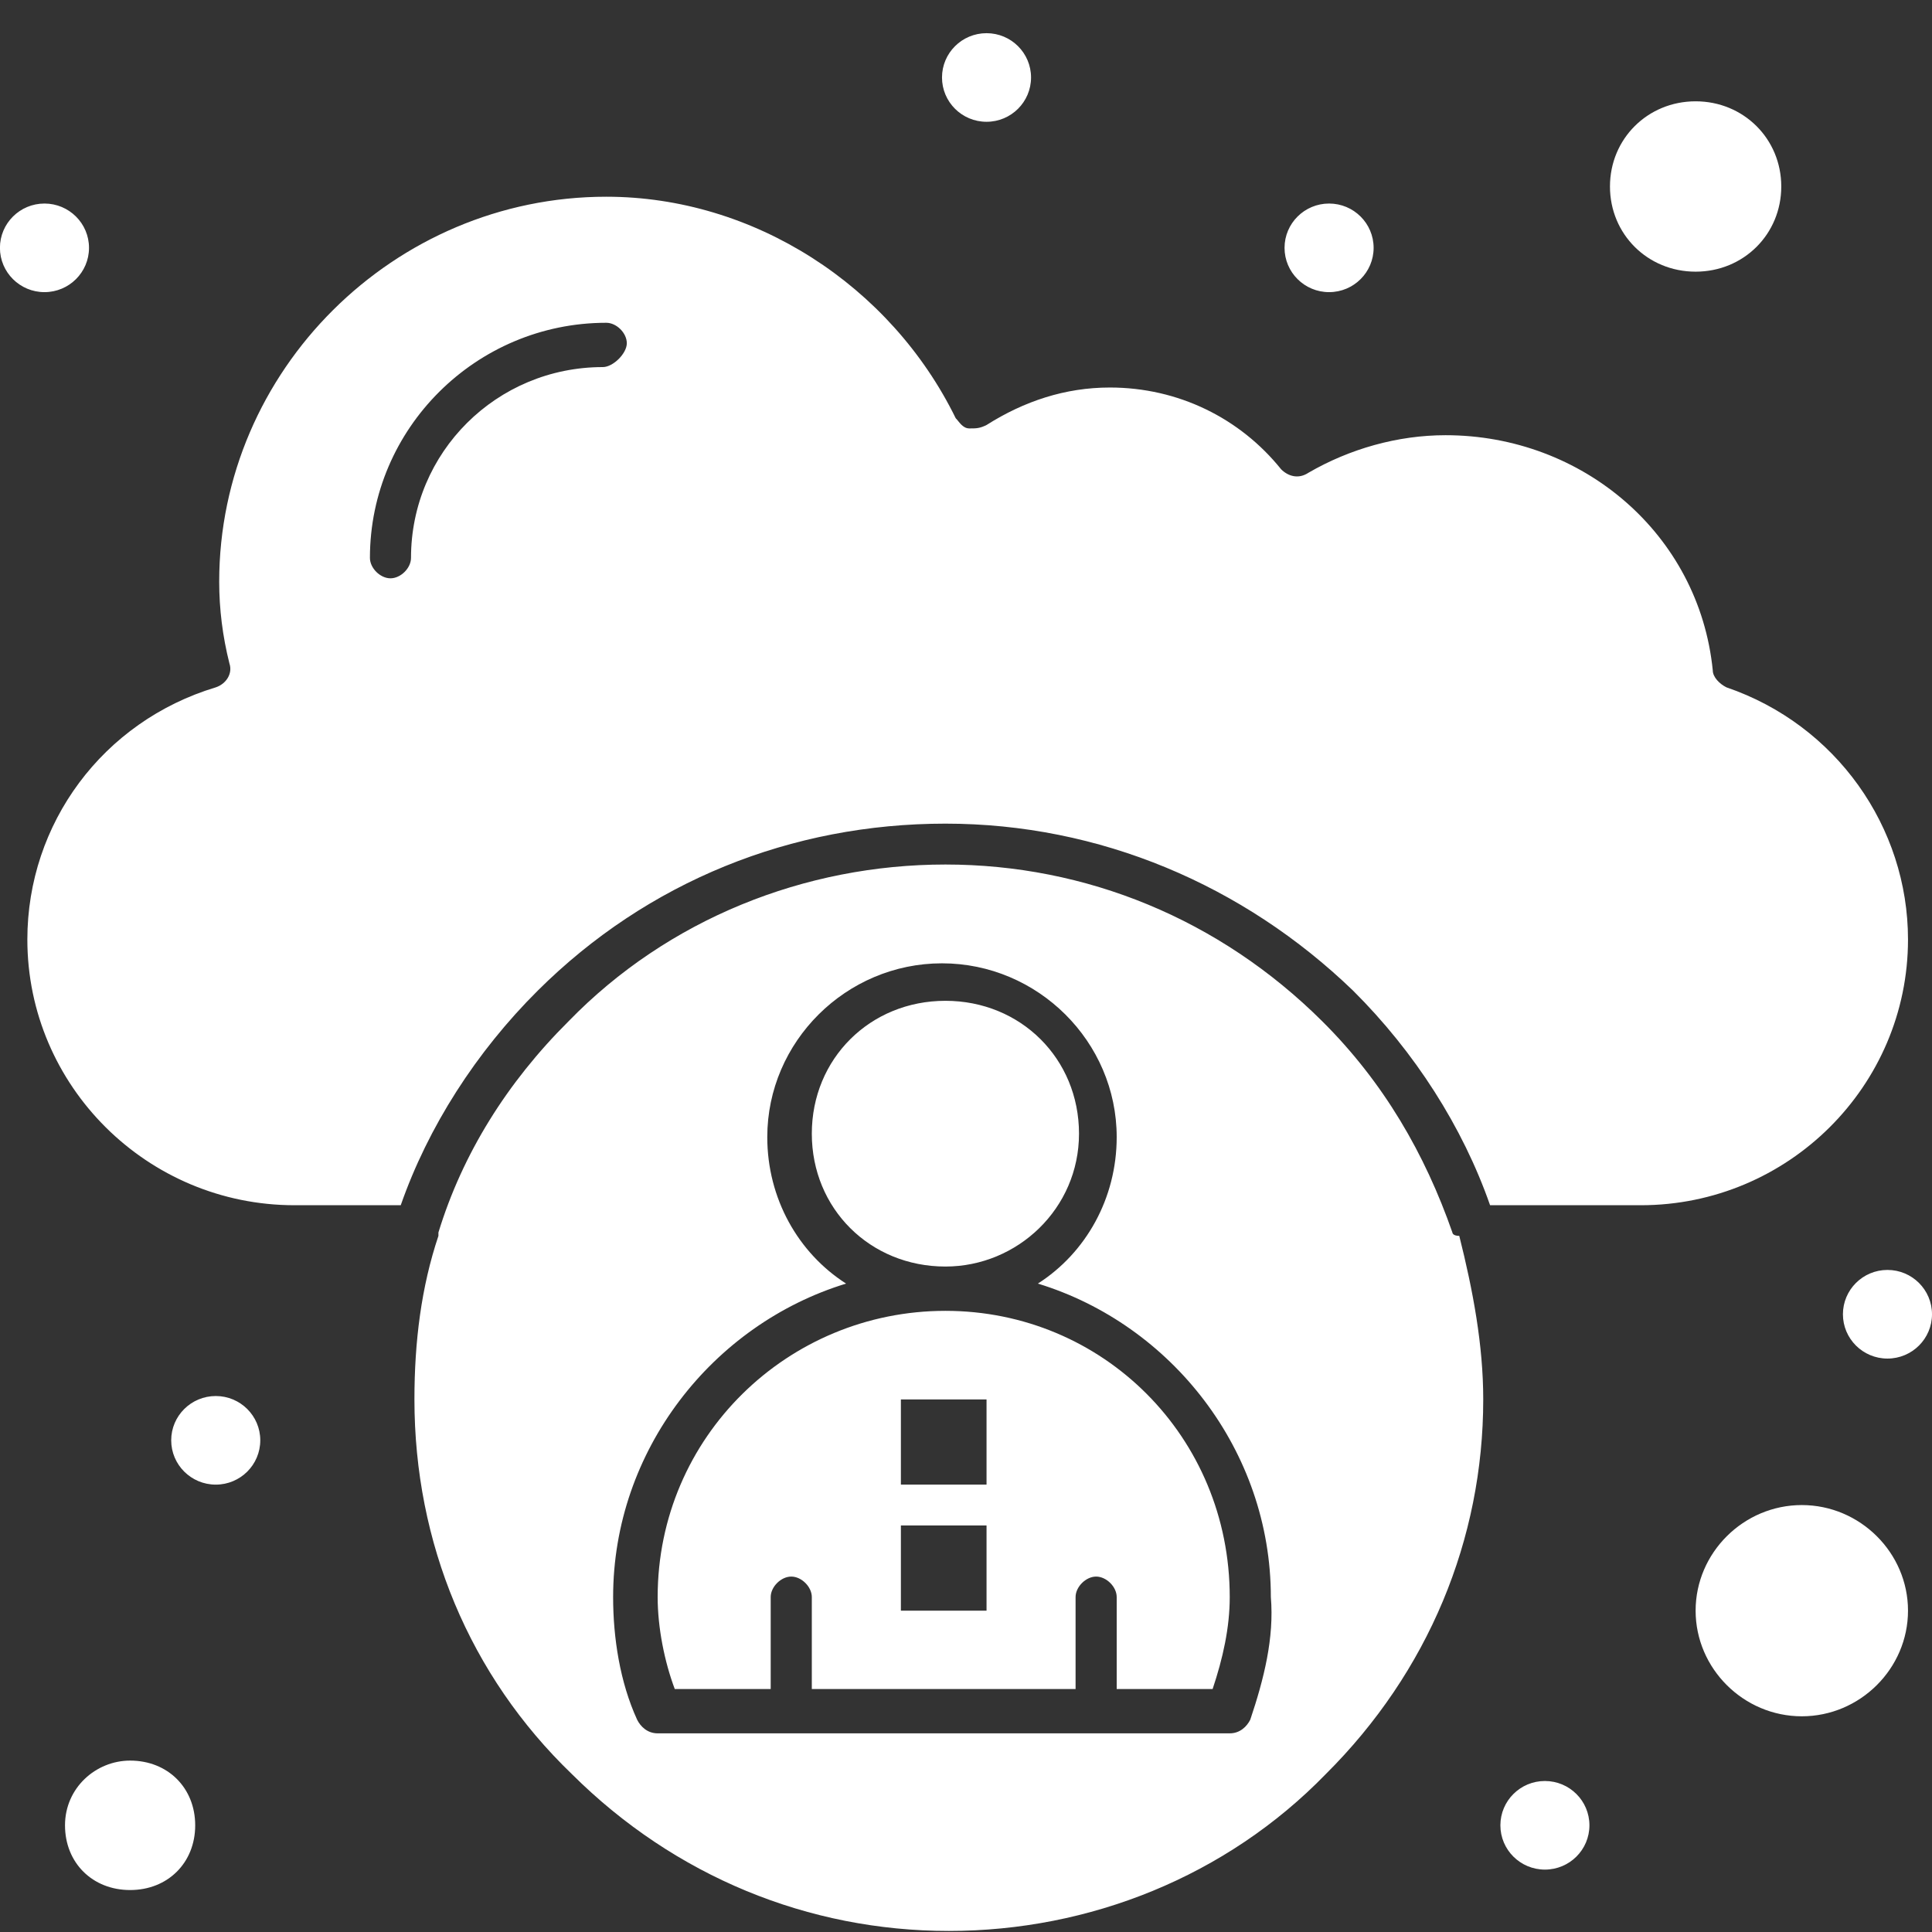 <svg 
 xmlns="http://www.w3.org/2000/svg"
 xmlns:xlink="http://www.w3.org/1999/xlink"
 width="57px" height="57px">
<rect width="100%" height="100%" fill="#333333" stroke="none"/>
<path fill-rule="evenodd"  fill="#fff"
 d="M55.686,40.082 C54.960,40.082 54.372,39.496 54.372,38.775 C54.372,38.053 54.960,37.467 55.686,37.467 C56.412,37.467 57.000,38.053 57.000,38.775 C57.000,39.496 56.412,40.082 55.686,40.082 ZM48.409,35.558 L43.962,35.558 C43.154,33.246 41.739,31.035 39.919,29.226 C36.686,26.109 32.440,24.300 27.893,24.300 C23.345,24.300 19.100,26.009 15.866,29.226 C14.047,31.035 12.631,33.246 11.823,35.558 L8.690,35.558 C4.344,35.558 0.807,32.040 0.807,27.718 C0.807,24.300 3.030,21.284 6.366,20.279 C6.668,20.179 6.871,19.876 6.769,19.575 C6.567,18.771 6.467,17.967 6.467,17.163 C6.467,10.931 11.621,5.804 17.887,5.804 C22.233,5.804 26.276,8.418 28.196,12.338 C28.297,12.439 28.398,12.640 28.600,12.640 C28.802,12.640 28.903,12.640 29.106,12.539 C30.217,11.835 31.430,11.433 32.744,11.433 C34.765,11.433 36.585,12.338 37.797,13.845 C37.999,14.047 38.303,14.148 38.606,13.946 C39.818,13.243 41.234,12.840 42.648,12.840 C46.691,12.840 50.127,15.756 50.532,19.776 C50.532,19.978 50.734,20.179 50.936,20.279 C54.170,21.384 56.292,24.400 56.292,27.718 C56.292,32.040 52.755,35.558 48.409,35.558 ZM17.887,9.523 C14.047,9.523 10.914,12.640 10.914,16.459 C10.914,16.761 11.217,17.062 11.520,17.062 C11.823,17.062 12.126,16.761 12.126,16.459 C12.126,13.343 14.653,10.830 17.786,10.830 C18.089,10.830 18.493,10.428 18.493,10.127 C18.493,9.825 18.190,9.523 17.887,9.523 ZM50.026,8.015 C48.611,8.015 47.499,6.910 47.499,5.502 C47.499,4.096 48.611,2.989 50.026,2.989 C51.441,2.989 52.553,4.096 52.553,5.502 C52.553,6.910 51.441,8.015 50.026,8.015 ZM39.212,8.619 C38.487,8.619 37.898,8.034 37.898,7.312 C37.898,6.590 38.487,6.005 39.212,6.005 C39.938,6.005 40.526,6.590 40.526,7.312 C40.526,8.034 39.938,8.619 39.212,8.619 ZM29.106,3.593 C28.380,3.593 27.792,3.008 27.792,2.286 C27.792,1.564 28.380,0.979 29.106,0.979 C29.831,0.979 30.419,1.564 30.419,2.286 C30.419,3.008 29.831,3.593 29.106,3.593 ZM1.312,8.619 C0.587,8.619 -0.002,8.034 -0.002,7.312 C-0.002,6.590 0.587,6.005 1.312,6.005 C2.037,6.005 2.626,6.590 2.626,7.312 C2.626,8.034 2.037,8.619 1.312,8.619 ZM3.839,51.943 C4.950,51.943 5.759,52.747 5.759,53.853 C5.759,54.958 4.950,55.762 3.839,55.762 C2.727,55.762 1.918,54.958 1.918,53.853 C1.918,52.747 2.828,51.943 3.839,51.943 ZM5.051,42.493 C5.051,41.772 5.640,41.187 6.366,41.187 C7.091,41.187 7.679,41.772 7.679,42.493 C7.679,43.216 7.091,43.801 6.366,43.801 C5.640,43.801 5.051,43.216 5.051,42.493 ZM12.935,36.362 C13.642,34.050 14.956,31.939 16.775,30.130 C19.706,27.114 23.749,25.506 27.893,25.506 C32.036,25.506 35.978,27.114 39.010,30.130 C40.829,31.939 42.042,34.050 42.850,36.362 C42.850,36.362 42.850,36.462 43.053,36.462 C43.457,38.071 43.760,39.679 43.760,41.288 C43.760,45.409 42.143,49.330 39.111,52.345 C36.180,55.361 32.137,56.969 27.994,56.969 C23.850,56.969 19.908,55.361 16.876,52.345 C13.844,49.430 12.227,45.509 12.227,41.288 C12.227,39.579 12.429,37.970 12.935,36.462 L12.935,36.362 ZM18.797,50.736 C18.897,50.937 19.100,51.139 19.403,51.139 L36.281,51.139 C36.585,51.139 36.786,50.937 36.887,50.736 C37.292,49.530 37.595,48.324 37.494,47.118 C37.494,42.796 34.563,39.076 30.621,37.870 C32.036,36.965 32.946,35.357 32.946,33.548 C32.946,30.733 30.621,28.421 27.792,28.421 C24.962,28.421 22.637,30.733 22.637,33.548 C22.637,35.357 23.547,36.965 24.962,37.870 C21.020,39.076 18.089,42.796 18.089,47.118 C18.089,48.324 18.291,49.631 18.797,50.736 ZM27.893,38.674 C32.542,38.674 36.281,42.393 36.281,47.118 C36.281,48.022 36.079,48.927 35.776,49.832 L32.946,49.832 L32.946,47.118 C32.946,46.817 32.643,46.514 32.339,46.514 C32.036,46.514 31.733,46.817 31.733,47.118 L31.733,49.832 L23.951,49.832 L23.951,47.118 C23.951,46.817 23.648,46.514 23.345,46.514 C23.041,46.514 22.738,46.817 22.738,47.118 L22.738,49.832 L19.908,49.832 C19.605,49.027 19.403,48.022 19.403,47.118 C19.403,42.393 23.244,38.674 27.893,38.674 ZM26.579,47.519 L29.106,47.519 L29.106,45.006 L26.579,45.006 L26.579,47.519 ZM26.579,43.801 L29.106,43.801 L29.106,41.288 L26.579,41.288 L26.579,43.801 ZM23.951,33.447 C23.951,31.236 25.669,29.527 27.893,29.527 C30.116,29.527 31.834,31.236 31.834,33.447 C31.834,35.658 30.015,37.367 27.893,37.367 C25.669,37.367 23.951,35.658 23.951,33.447 ZM45.579,52.545 C46.305,52.545 46.893,53.130 46.893,53.853 C46.893,54.574 46.305,55.159 45.579,55.159 C44.854,55.159 44.266,54.574 44.266,53.853 C44.266,53.130 44.854,52.545 45.579,52.545 ZM53.159,44.404 C54.877,44.404 56.292,45.811 56.292,47.519 C56.292,49.228 54.877,50.636 53.159,50.636 C51.441,50.636 50.026,49.228 50.026,47.519 C50.026,45.811 51.441,44.404 53.159,44.404 Z"/>
</svg>
